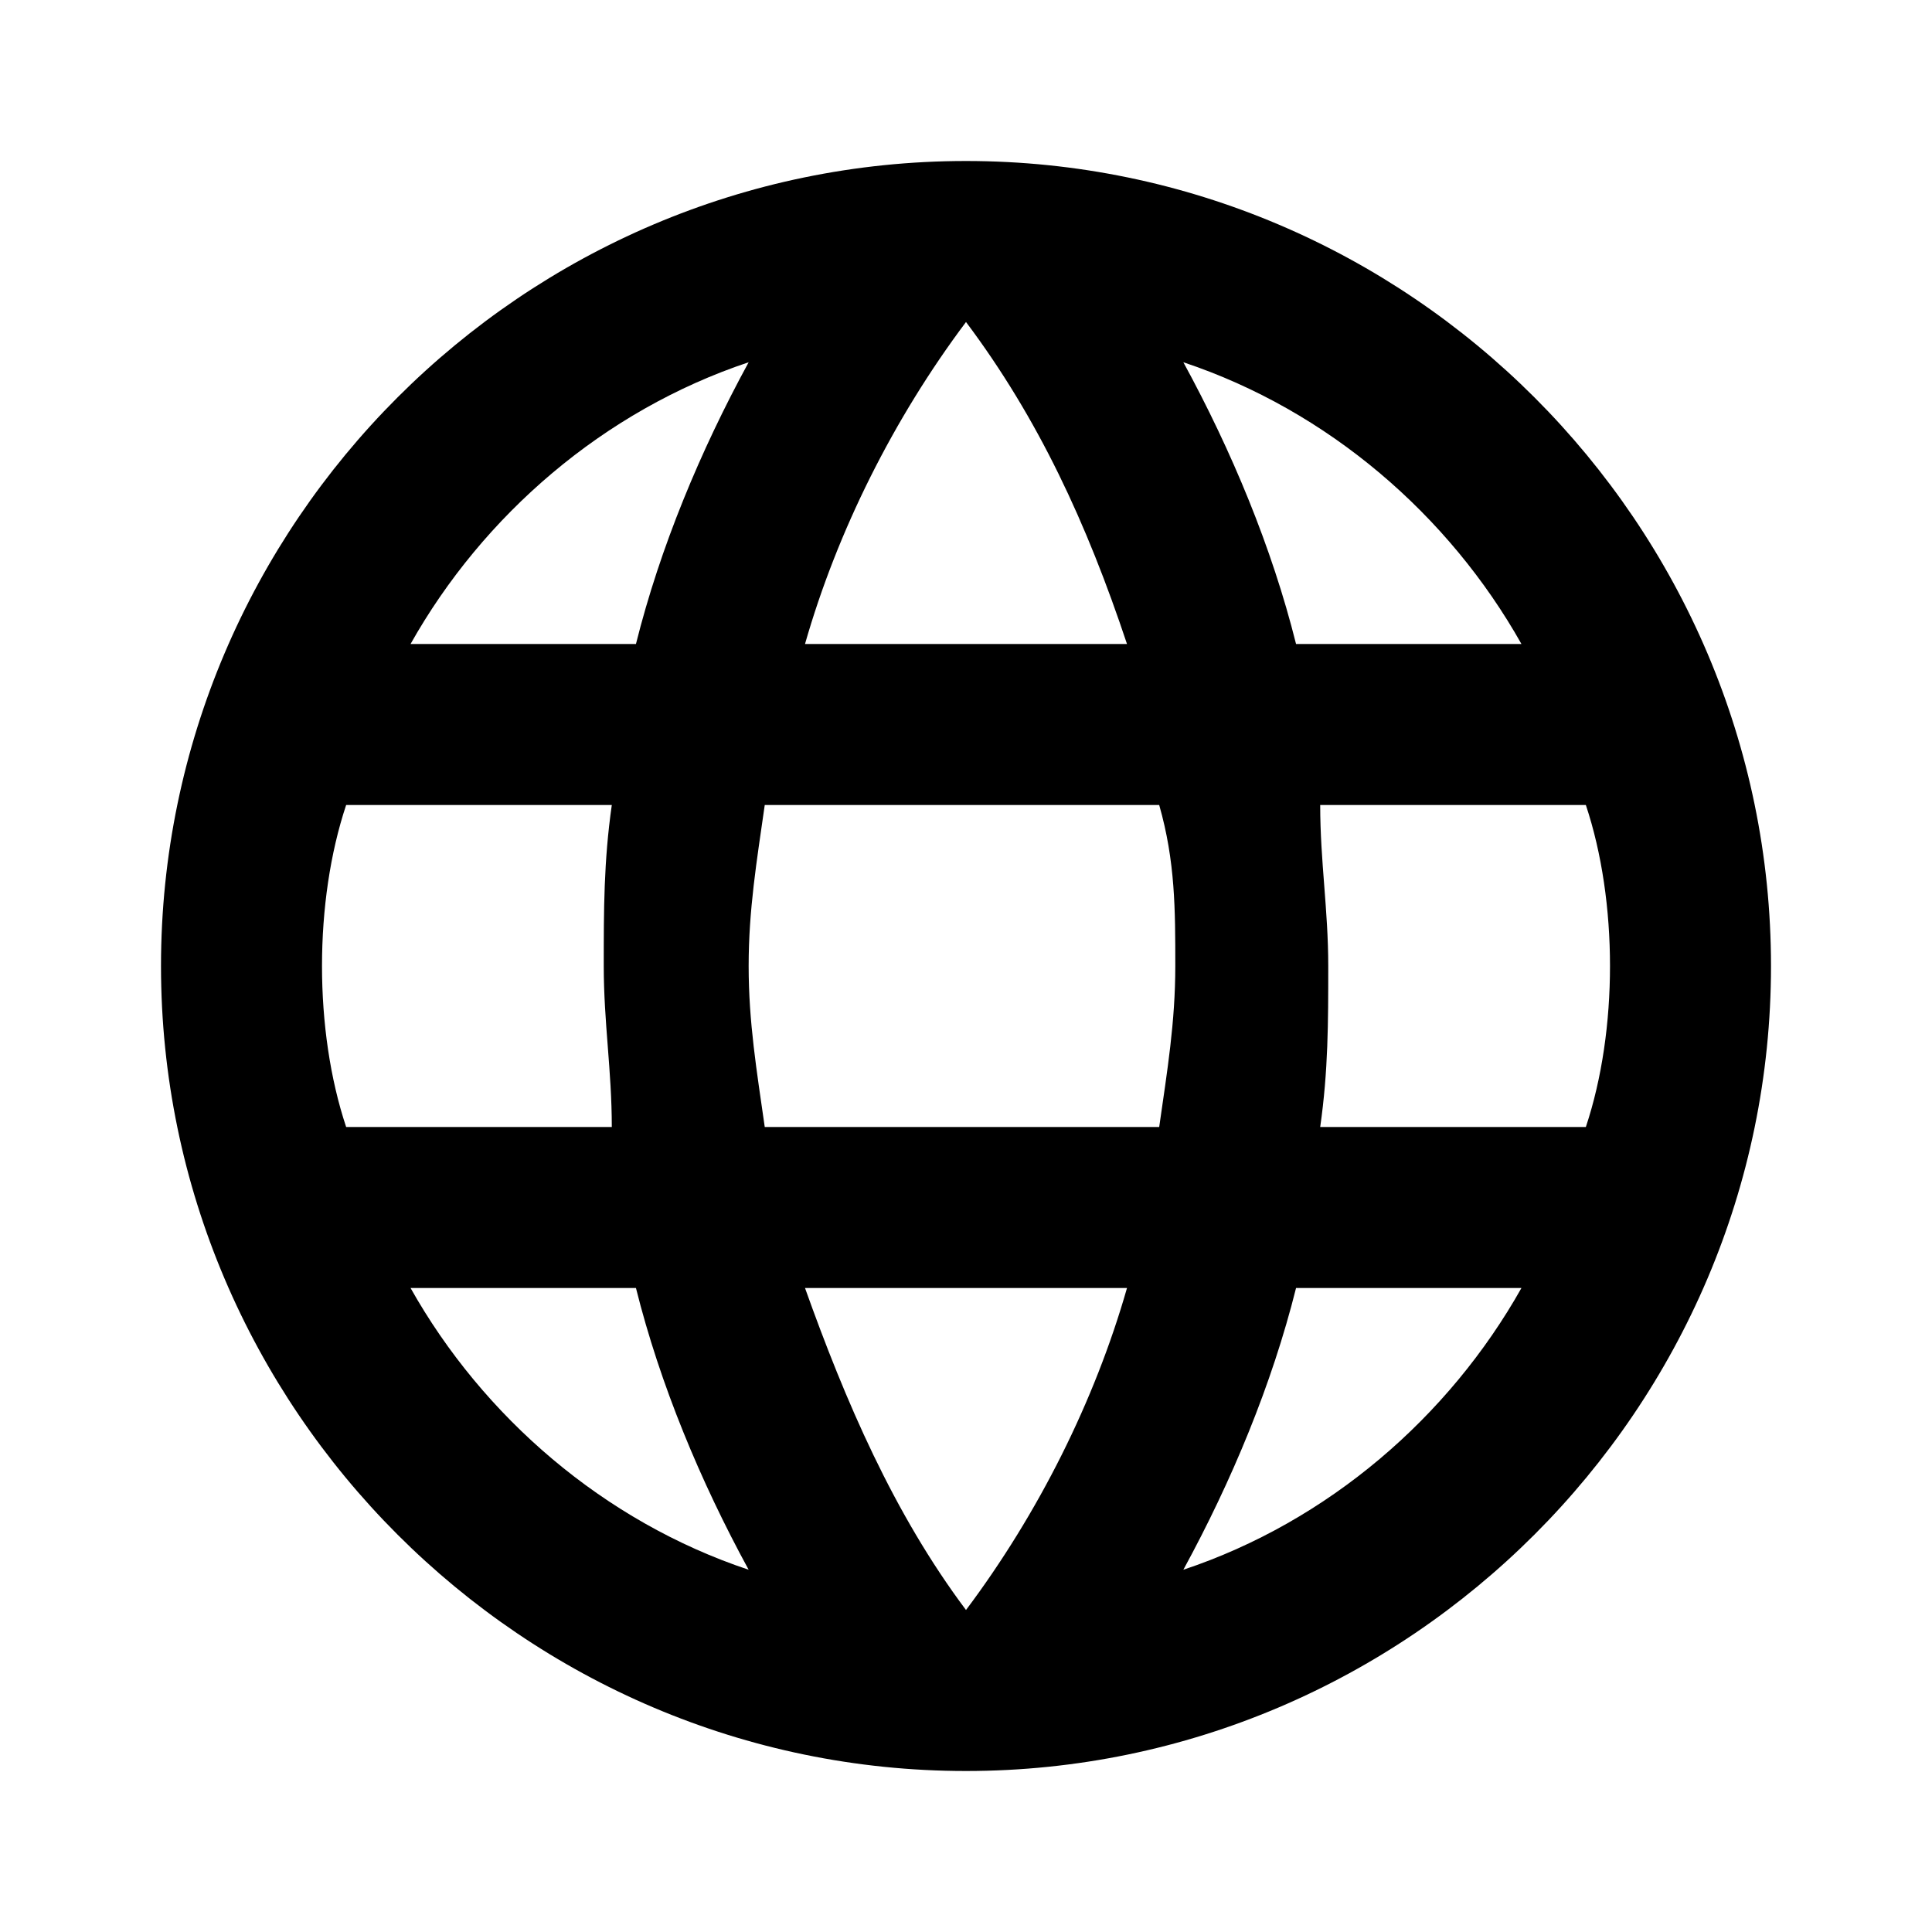 <svg xmlns="http://www.w3.org/2000/svg" width="24" height="24" viewBox="0 0 24 24"><path d="M12 2C6.5 2 2 6.5 2 12s4.5 10 10 10 10-4.5 10-10S17.5 2 12 2m6.9 6h-2.8c-.3-1.2-.8-2.4-1.4-3.5 1.8.6 3.3 1.9 4.2 3.5m-4.3 4c0 .7-.1 1.3-.2 2H9.5c-.1-.7-.2-1.3-.2-2s.1-1.3.2-2h4.9c.2.7.2 1.3.2 2M10 16h4c-.4 1.4-1.1 2.8-2 4-.9-1.2-1.5-2.6-2-4m0-8c.4-1.4 1.1-2.8 2-4 .9 1.2 1.5 2.5 2 4zm-.7-3.5C8.7 5.6 8.2 6.8 7.9 8H5.1C6 6.4 7.5 5.1 9.3 4.5m-5 5.5h3.3c-.1.7-.1 1.3-.1 2s.1 1.3.1 2H4.3c-.2-.6-.3-1.3-.3-2s.1-1.4.3-2m.8 6h2.8c.3 1.2.8 2.4 1.4 3.5-1.8-.6-3.3-1.9-4.2-3.5m9.6 3.5c.6-1.1 1.1-2.3 1.4-3.5h2.8c-.9 1.6-2.4 2.9-4.2 3.5m5-5.5h-3.3c.1-.7.1-1.3.1-2s-.1-1.3-.1-2h3.3c.2.6.3 1.3.3 2s-.1 1.4-.3 2"/></svg>
